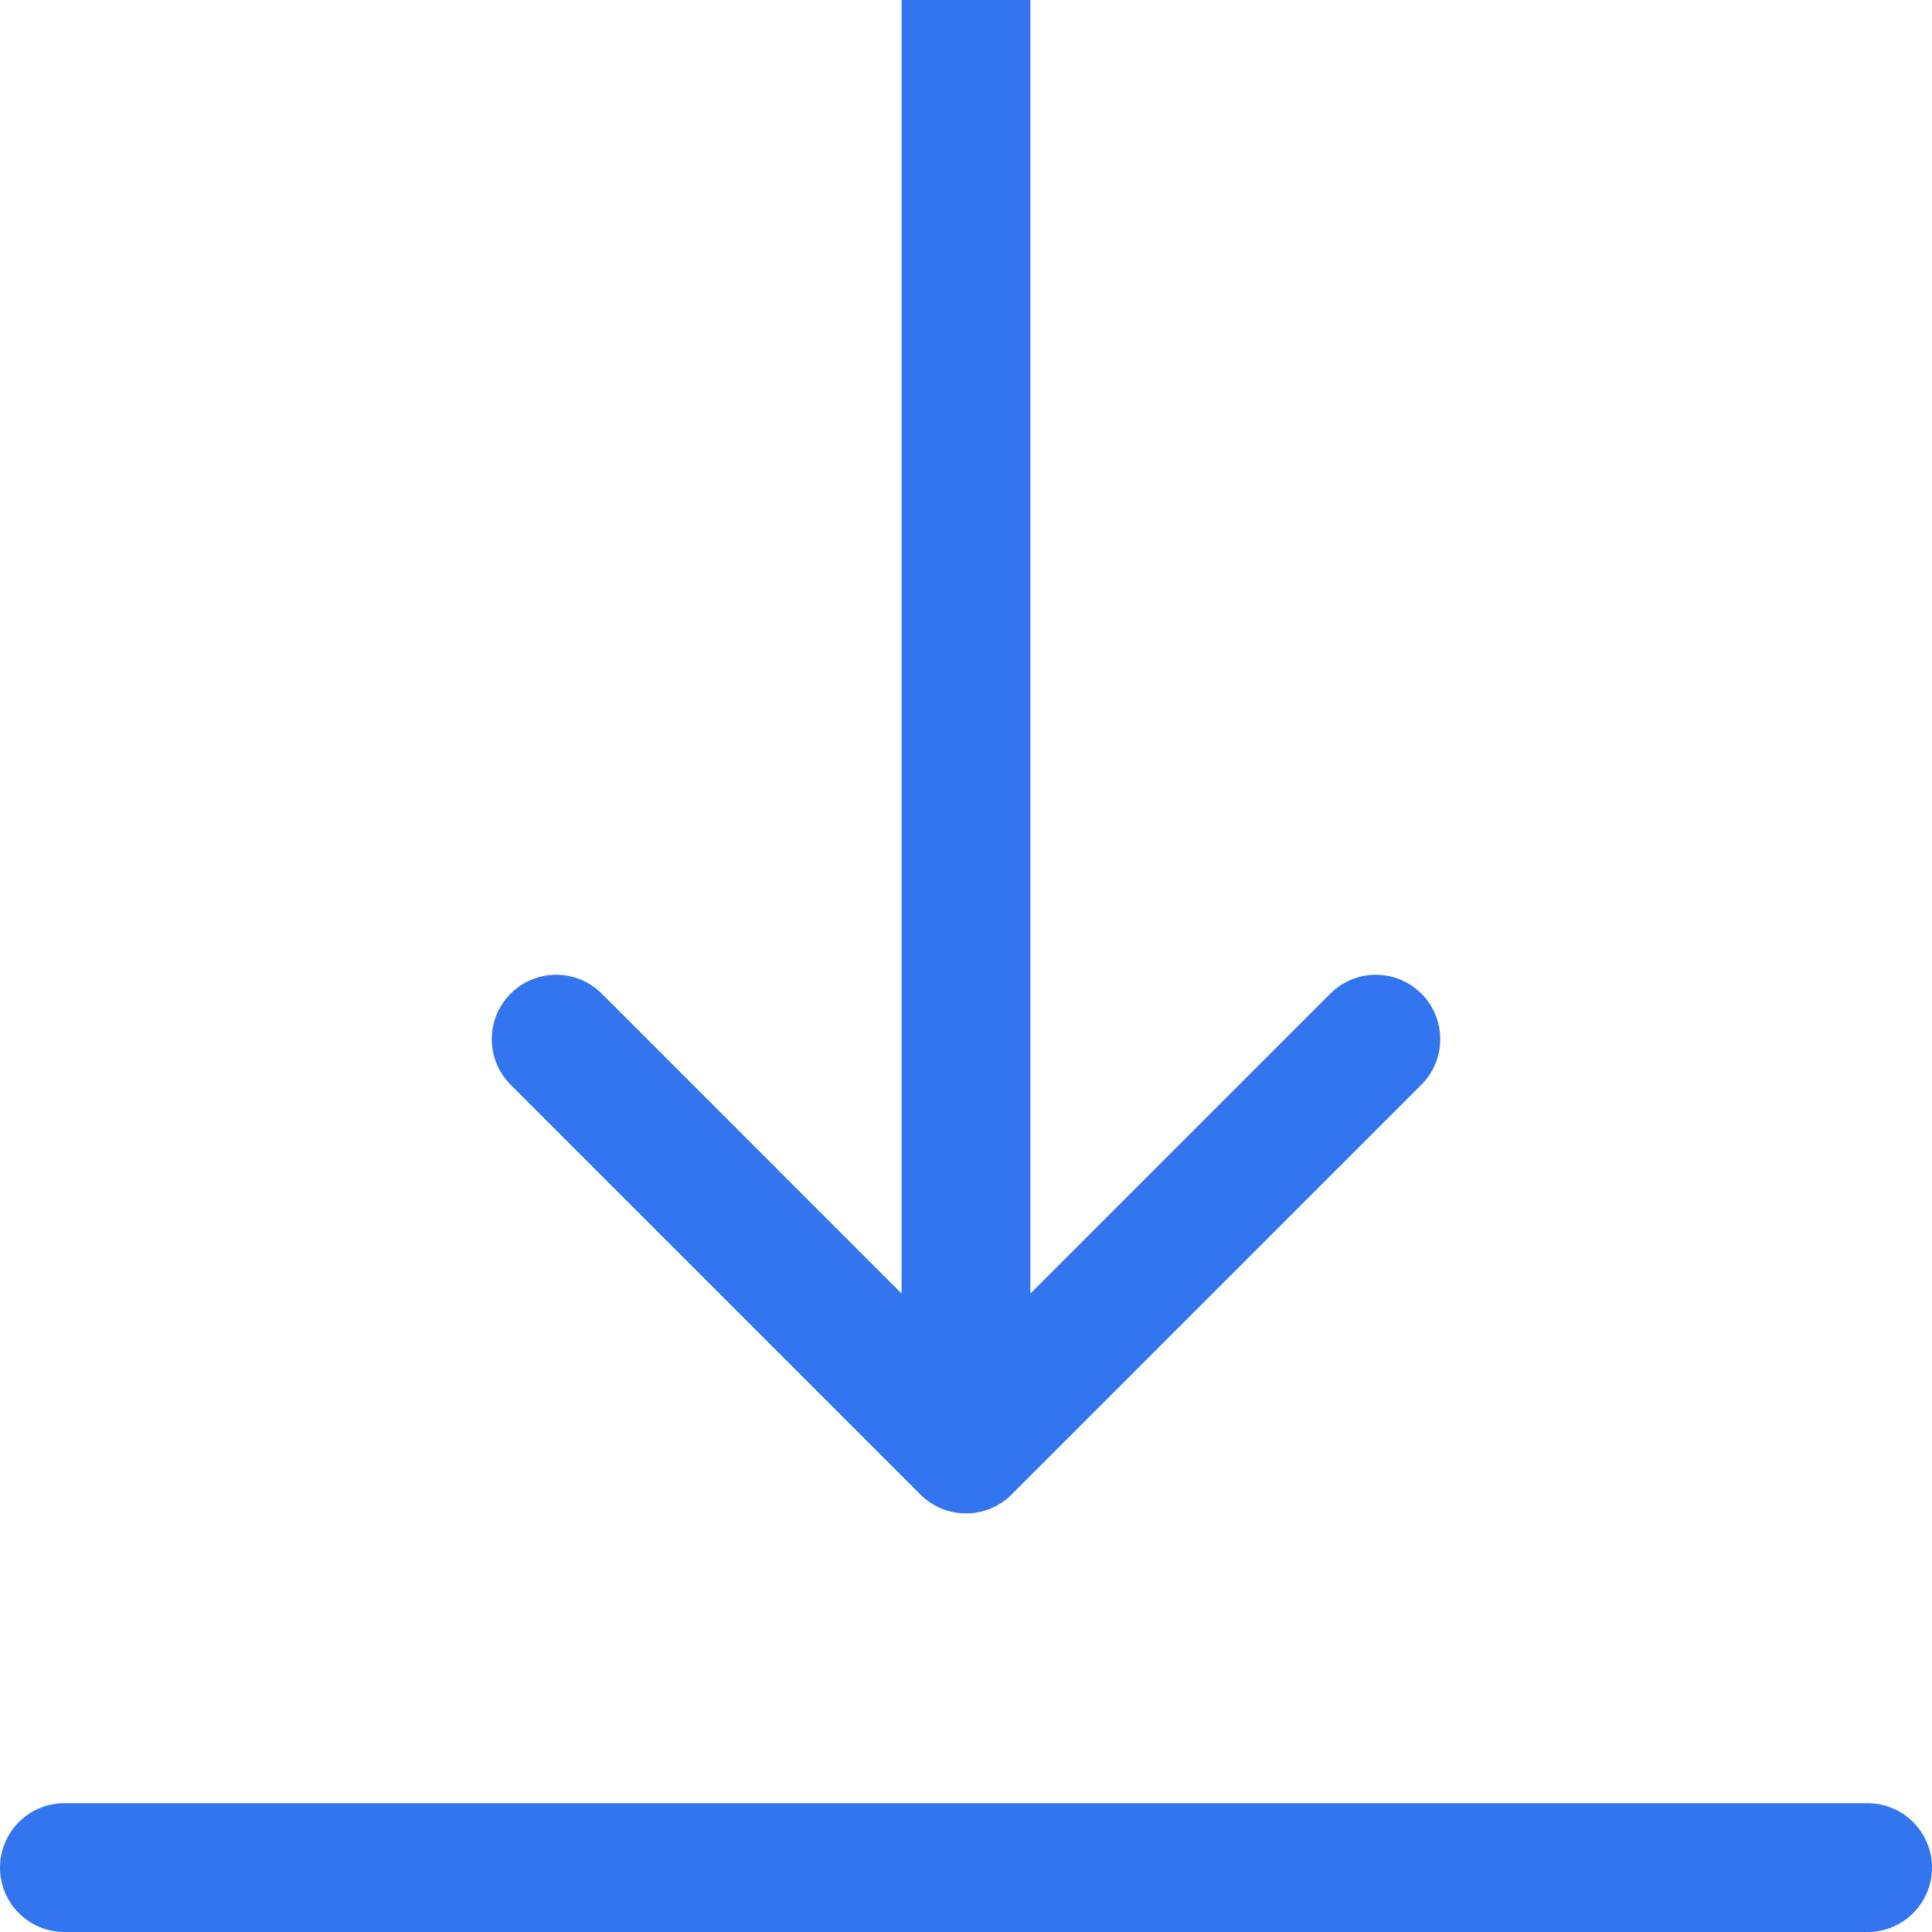 <svg width="24" height="24" viewBox="0 0 24 24" fill="none" xmlns="http://www.w3.org/2000/svg">
<g clip-path="url(#clip0)">
<line x1="0.8" y1="23.2" x2="23.2" y2="23.2" stroke="#3275EE" stroke-width="1.6" stroke-linecap="round"/>
<path d="M11.434 18.566C11.747 18.878 12.253 18.878 12.566 18.566L17.657 13.475C17.969 13.162 17.969 12.656 17.657 12.343C17.344 12.031 16.838 12.031 16.526 12.343L12 16.869L7.475 12.343C7.162 12.031 6.656 12.031 6.343 12.343C6.031 12.656 6.031 13.162 6.343 13.475L11.434 18.566ZM11.2 3.49692e-08L11.2 18L12.8 18L12.8 -3.49692e-08L11.2 3.49692e-08Z" fill="#3275EE"/>
</g>
<defs>
<clipPath id="clip0">
<rect width="24" height="24" fill="white"/>
</clipPath>
</defs>
</svg>
